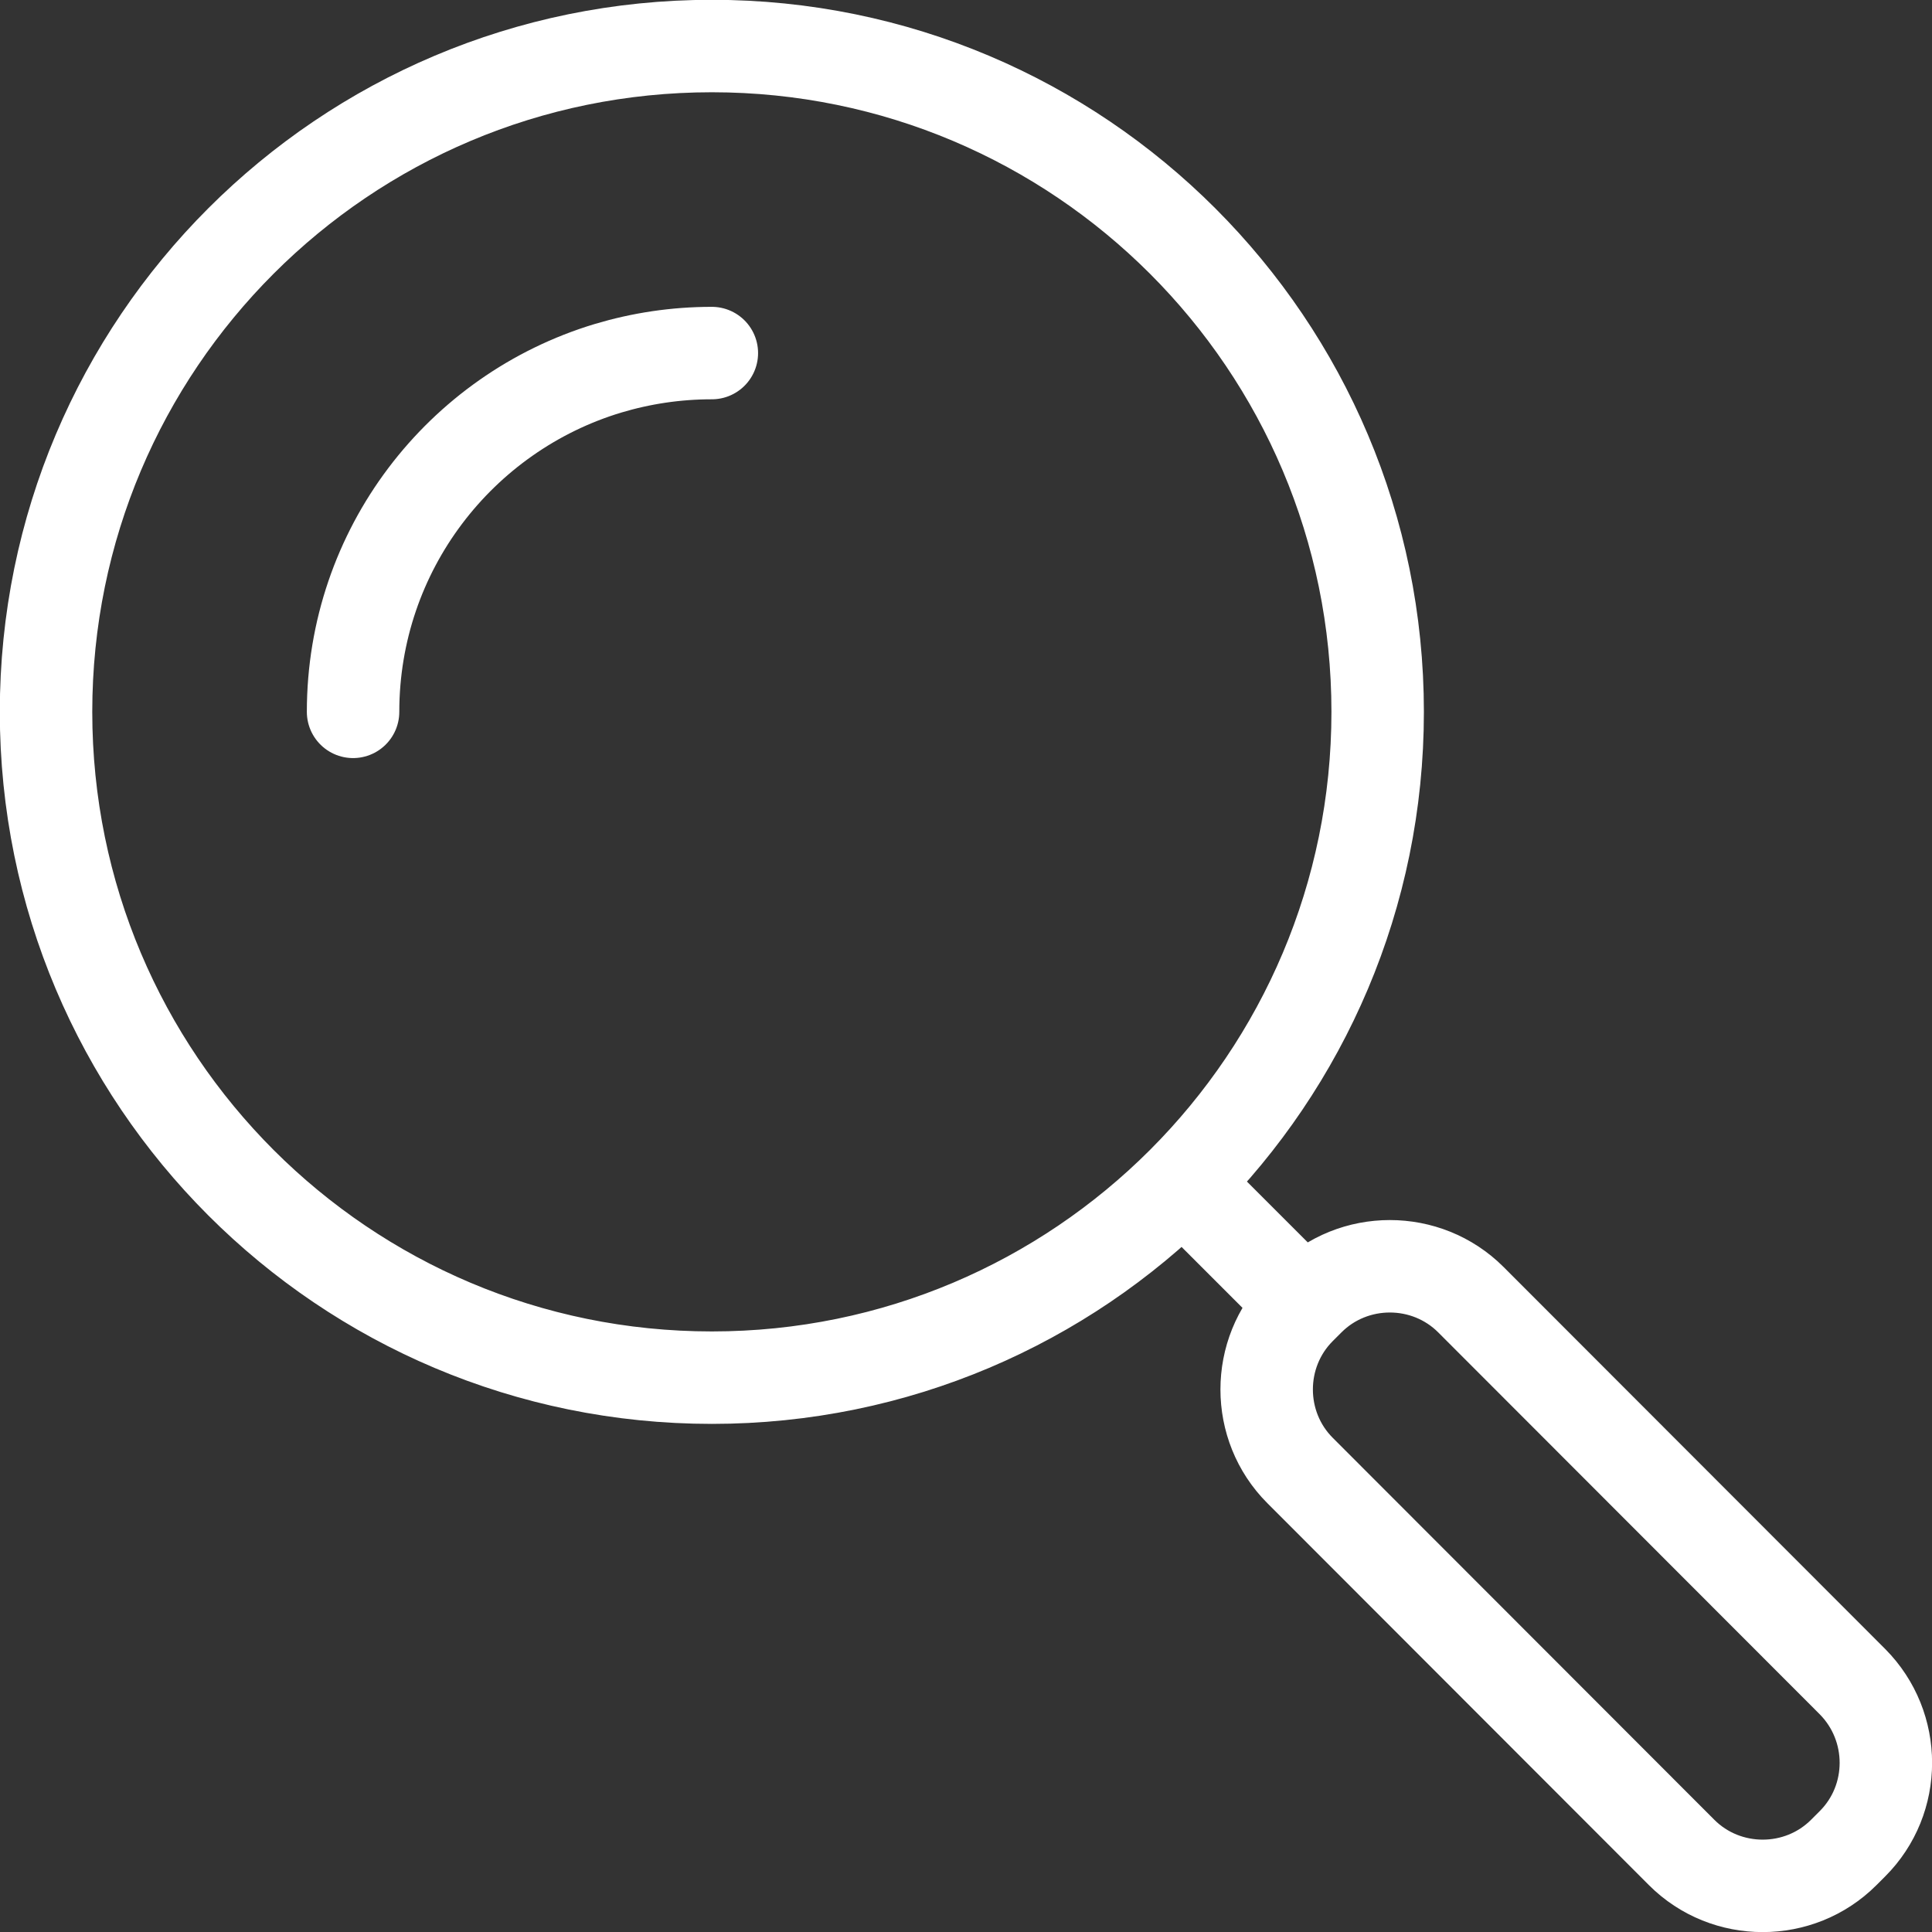<?xml version="1.0" encoding="utf-8"?>
<!-- Generator: Adobe Illustrator 23.0.1, SVG Export Plug-In . SVG Version: 6.00 Build 0)  -->
<svg version="1.1" id="Ebene_1" xmlns="http://www.w3.org/2000/svg" xmlns:xlink="http://www.w3.org/1999/xlink" x="0px" y="0px"
	 viewBox="0 0 50.78 50.78" style="enable-background:new 0 0 50.78 50.78;" xml:space="preserve">
<rect x="0" y="0" width="50.78" height="50.78" fill="#333333" stroke="none"/>
<style type="text/css">
	.st0{fill:none;stroke:#FFFFFF;stroke-width:2.43;stroke-linecap:round;stroke-linejoin:round;stroke-miterlimit:10;}
</style>
<g>
	<path class="st0" d="M31.19,31.19l2.86,2.86 M48.69,48.46l-0.23,0.23c-1.17,1.17-3.09,1.17-4.26,0L34.17,38.65
		c-1.17-1.17-1.17-3.09,0-4.26l0.23-0.23c1.17-1.17,3.09-1.17,4.26,0L48.69,44.2C49.86,45.38,49.86,47.29,48.69,48.46z M36.21,18.71
		c0,9.66-7.83,17.5-17.5,17.5s-17.5-7.83-17.5-17.5s7.83-17.5,17.5-17.5S36.21,9.05,36.21,18.71z M9.28,18.71
		c0-4.26,2.82-7.86,6.7-9.03c0.87-0.26,1.78-0.4,2.73-0.4"/>
</g>
</svg>
